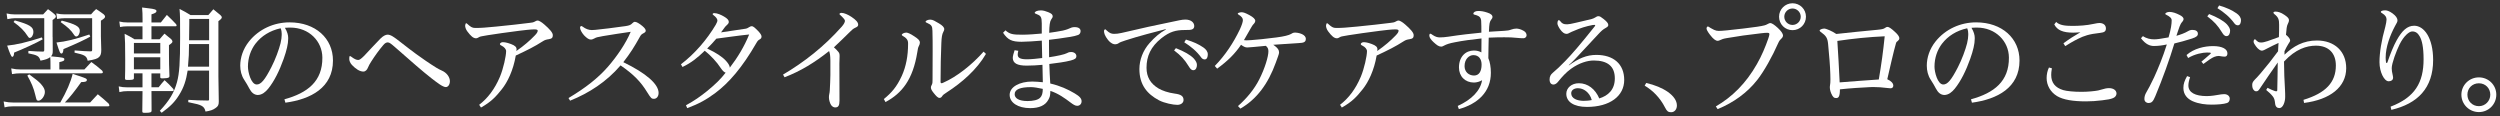 <?xml version="1.0" encoding="UTF-8"?>
<svg id="PC版" xmlns="http://www.w3.org/2000/svg" viewBox="0 0 474 22">
  <rect x="0" y="0" width="474" height="22" fill="#333333" stroke="none"/>
  <defs>
    <style>
      .cls-1 {
        fill: #fff;
      }
    </style>
  </defs>
  <path class="cls-1" d="M17.09,19.43c.62-.68,.81-.88,1.45-1.56,.92,.75,1.21,.99,2.05,1.76,.09,.13,.15,.29,.15,.35,0,.11-.09,.18-.29,.18H2.52c-.62,0-1.03,.04-1.65,.2l-.18-1.12c.79,.15,1.17,.2,1.83,.2H11.43c1.23-2.16,1.96-3.85,2.35-5.44,.62,.2,1.08,.38,1.39,.46,1.19,.42,1.3,.46,1.3,.7,0,.29-.29,.4-1.03,.4h-.04c-1.17,1.65-2.2,2.95-3.1,3.87h4.8ZM9.98,7q0,1.8,.02,2.49v.18c0,.51-.07,.73-.33,1.01,2.35,.22,2.53,.26,2.53,.57,0,.26-.15,.35-.95,.53v1.39h4.75c.57-.62,.75-.81,1.32-1.41,.92,.66,1.19,.88,2.05,1.63,.09,.11,.13,.24,.13,.33,0,.11-.11,.18-.31,.18H3.91c-.59,0-.99,.04-1.63,.15l-.15-1.08c.7,.15,1.12,.2,1.78,.2h5.66v-.97c0-.55,0-.68-.04-1.38-.42,.33-.84,.48-1.85,.68-.29-.88-.55-1.04-2.31-1.39l.02-.46c1.47,.11,1.72,.11,2.64,.13h.07c.24,0,.29-.07,.29-.35V3.45H2.79c-.37,0-.84,.07-1.39,.18l-.15-1.08c.57,.13,1.03,.18,1.52,.18h5.41c.4-.44,.51-.57,.92-.99,.57,.4,.73,.53,1.23,.95,.2,.18,.26,.31,.26,.42,0,.2-.11,.33-.62,.68v3.21Zm-1.89,.46c-1.19,.68-3.83,1.89-5.41,2.51-.04,.59-.15,.81-.37,.81q-.24,0-.95-2.13c1.65-.15,3.85-.66,6.58-1.56l.15,.37ZM2.81,3.87c2.79,.77,3.52,1.23,3.52,2.18,0,.59-.33,1.14-.7,1.14-.15,0-.24-.11-.44-.42-.55-.88-1.3-1.65-2.62-2.6l.24-.31Zm2.73,10.23c1.39,1.03,1.78,1.34,2.22,1.83,.53,.59,.75,1.03,.75,1.5,0,.77-.66,1.67-1.25,1.67-.11,0-.22-.07-.29-.13q-.09-.15-.29-1.01c-.26-1.17-.77-2.38-1.5-3.63l.35-.22ZM17.26,2.73c.4-.48,.53-.62,.97-1.01,.64,.42,.84,.55,1.43,.99,.2,.2,.26,.31,.26,.44,0,.22-.18,.4-.79,.77v2.99c0,.11,.02,.7,.07,2.55,0,.71-.11,1.04-.4,1.34-.33,.33-.79,.48-2.18,.72-.18-.9-.55-1.12-2.49-1.54l.02-.42c1.67,.13,2,.15,2.97,.18,.31,0,.35-.04,.35-.35V3.45h-5.21c-.44,0-.81,.04-1.43,.15l-.15-1.06c.59,.13,.95,.18,1.54,.18h5.04Zm-.15,4.22c-1.25,.68-2.44,1.25-5.08,2.36-.04,.55-.15,.84-.37,.84-.26,0-.35-.2-.95-2.09,1.76-.18,3.48-.59,6.23-1.52l.18,.42Zm-5.39-3.04c2.55,.66,3.41,1.12,3.41,1.91,0,.59-.31,1.1-.66,1.1-.15,0-.29-.09-.44-.33-.59-.9-1.14-1.41-2.53-2.4l.22-.29Z"/>
  <path class="cls-1" d="M28.72,16.54h1.36c.48-.62,.64-.79,1.12-1.34,.73,.66,.95,.88,1.63,1.63,.07,.11,.11,.2,.11,.29s-.09,.15-.24,.15h-3.98v.18q0,2.62,.02,3.52c0,.33-.24,.42-1.25,.42-.44,0-.51-.04-.51-.31q.04-2.66,.04-3.54v-.26h-2.86c-.57,0-.92,.04-1.52,.18l-.13-1.08c.55,.13,.99,.18,1.65,.18h2.86v-2.66h-1.63v.88c0,.31-.18,.38-1.12,.38-.48,0-.57-.04-.57-.31,.04-1.32,.04-1.67,.04-3.56q0-3.74-.11-4.88c.84,.42,1.1,.55,1.87,1.04h1.52v-2.46h-2.79c-.57,0-1.01,.04-1.47,.13l-.13-1.04c.55,.13,.92,.18,1.58,.18h2.82v-.66c0-.92-.02-1.32-.09-2.18,.53,.07,.95,.13,1.21,.15,1.17,.13,1.52,.26,1.52,.53,0,.24-.22,.4-.95,.62v1.54h1.78c.48-.62,.64-.81,1.14-1.43,.79,.75,1.03,.99,1.76,1.76,.04,.11,.09,.2,.09,.26s-.07,.13-.15,.13h-4.62v2.46h1.54c.4-.46,.53-.62,.92-1.06,.59,.46,.77,.62,1.3,1.06,.15,.2,.22,.31,.22,.42,0,.2-.13,.33-.66,.7v1.63c0,1.65,.02,2.49,.09,4.2,0,.18-.02,.22-.11,.29-.15,.11-.62,.18-1.19,.18-.35,0-.42-.04-.44-.22v-.73h-1.67v2.66Zm1.67-6.4v-2h-5v2h5Zm-5,.72v2.29h5v-2.29h-5Zm10.19,2.51c-.29,1.89-.75,3.26-1.61,4.62-.81,1.32-1.65,2.18-3.32,3.39l-.35-.37c1.78-1.89,2.71-3.41,3.26-5.44,.46-1.69,.59-3.72,.59-8.58,0-3.54,0-4.07-.11-5.3,.95,.48,1.21,.64,2.09,1.17h3.37c.4-.48,.53-.64,.95-1.1,.59,.48,.77,.62,1.34,1.1,.2,.2,.26,.31,.26,.44,0,.18-.15,.35-.64,.71V14.52c0,.22,.02,1.76,.07,4.6v.18c0,.59-.15,.88-.62,1.19-.48,.35-.95,.51-1.89,.66-.15-.6-.33-.86-.77-1.1-.4-.22-.88-.35-2.51-.68l.02-.44c1.52,.09,2.02,.11,3.67,.13,.22,0,.26-.04,.26-.22v-5.46h-4.07Zm.26-5.02c-.02,1.96-.02,2.22-.2,4.29h4v-4.29h-3.81Zm3.81-.73V3.59h-3.76v.81q0,.42-.04,3.23h3.81Z"/>
  <path class="cls-1" d="M53.92,18.83c4.42-1.21,7.24-3.43,7.2-7.92-.02-3.08-2.51-5.68-6.07-5.68h-.22c-.37,.02-.57,.02-.81,.04,.46,.75,.62,1.41,.62,1.89v.2c0,.97-.29,2.2-.86,3.81-.79,2.22-1.76,4.2-2.93,5.65-.51,.62-1.17,1.19-2,1.19-.7-.04-1.17-.46-1.58-1.23-.26-.48-.57-1.06-.97-1.65-.53-.79-.75-1.76-.75-2.68,0-1.5,.51-3.15,1.67-4.6,1.87-2.33,4.71-3.61,7.68-3.61,4.93,0,8.23,3.04,8.23,7.24,0,5.13-4.18,7.33-9.02,7.99l-.18-.64Zm-5.46-10.58c-.92,1.21-1.45,2.71-1.45,4.4,0,.99,.57,3.34,1.65,3.37,.81,.02,1.54-.84,2.79-3.28,.75-1.45,1.43-3.3,1.74-4.53,.15-.68,.22-1.14,.22-1.58v-.24c0-.33-.04-.64-.2-1.03-2.02,.44-3.65,1.47-4.75,2.9Z"/>
  <path class="cls-1" d="M66.54,10.71c.68,.51,1.03,.66,1.39,.66,.2,0,.48-.15,1.12-.79,1.08-1.14,2.05-2.22,3.08-3.26,.48-.48,.97-.75,1.36-.75,.59,0,1.23,.46,2.38,1.36,2.64,2.07,3.83,2.9,4.84,3.59,.86,.57,1.19,.81,2.02,1.32,.37,.22,.66,.38,1.01,.53,.95,.4,1.56,1.25,1.56,2.02,0,.66-.35,1.12-.77,1.12-.59,0-1.65-.84-2.73-1.67-1.67-1.3-3.72-3.1-6.93-5.92-.68-.59-1.03-.88-1.34-.88-.29,0-.55,.13-.88,.53-.81,.95-1.56,2-2.24,3.06-.29,.46-.53,.86-.64,1.17-.18,.46-.48,.77-.88,.77-.66,0-1.41-.46-2.16-1.25-.37-.4-.51-.84-.51-1.14,0-.33,.02-.55,.13-.55,.07,0,.11,.02,.18,.09Z"/>
  <path class="cls-1" d="M90.85,19.87c1.61-1.23,2.95-2.97,3.94-5.32,.66-1.58,1.17-3.94,1.17-4.86,0-.35-.33-.77-.86-1.03-.31-.15-.31-.2-.31-.35,0-.09,.24-.31,.51-.31,.33,0,.75,.04,1.58,.35,.79,.29,1.06,.59,1.06,.99,0,.11-.02,.22-.04,.33,1.45-1.01,2.55-1.96,3.48-2.93,.46-.46,.57-.73,.57-.93,0-.15-.18-.24-.62-.24-.62,0-2.07,.15-2.93,.27-2.4,.33-4.4,.57-5.96,.84-.99,.18-1.34,.22-1.52,.31-.22,.13-.46,.27-.66,.27-.53,0-.99-.42-1.65-1.3-.29-.38-.42-.81-.42-1.1,0-.18,.11-.46,.18-.46q.09,0,.13,.04c.73,.66,.99,.86,1.61,.86,1.14,0,1.98-.07,3.94-.26,2.66-.26,4.36-.46,6.4-.71,.44-.04,.68-.09,.95-.24,.22-.13,.35-.2,.55-.2,.18,0,.68,.24,1.25,.75,.99,.86,1.61,1.54,1.61,2.02,0,.44-.13,.68-.77,.77-.46,.07-.73,.13-1.17,.42-1.52,.97-2.79,1.61-5.08,2.68-.48,2.82-1.56,5.02-2.64,6.38-1.17,1.47-2.02,2.38-3.96,3.48l-.33-.51Z"/>
  <path class="cls-1" d="M107.79,18.59c3.19-1.91,5.54-3.72,7.48-5.94,1.69-1.94,3.41-4.45,4.31-6.62-1.63,.24-3.63,.53-5.24,.81-1.17,.2-1.3,.26-1.63,.44-.29,.15-.46,.22-.7,.22-.35,0-.75-.26-1.28-.81-.48-.55-.75-1.1-.75-1.45,0-.13,.11-.31,.22-.31,.07,0,.2,.07,.31,.15,.51,.39,1.12,.62,1.69,.62,.09,0,.24,0,.68-.04,1.47-.15,3.41-.38,5.72-.71,.75-.11,1.01-.24,1.3-.55,.22-.22,.33-.26,.48-.26,.29,0,.81,.29,1.41,.79,.53,.44,.64,.7,.64,.92,0,.18-.18,.33-.4,.44-.33,.18-.48,.26-.68,.64-1.08,1.94-1.85,3.17-3.17,4.86,4.33,2.09,6.69,4.16,6.69,5.83,0,.66-.37,1.12-.9,1.12-.42,0-.57-.13-1.25-1.23-1.25-2.05-2.6-3.41-5.06-5.11-2.66,3.1-5.96,5.24-9.57,6.69l-.31-.51Z"/>
  <path class="cls-1" d="M130.06,19.96c1.67-.92,2.64-1.61,3.96-2.66,1.65-1.34,2.66-2.35,3.56-3.52-.29-.09-.57-.35-.9-.84-.77-1.19-1.94-2.44-3.06-3.32-1.32,1.28-2.51,2.27-4.22,3.08l-.29-.51c2.62-2,4.91-4.66,6.6-7.5,.22-.42,.31-.62,.31-.81,0-.26-.22-.62-.75-1.01-.15-.11-.15-.13-.15-.2,0-.11,.13-.18,.31-.18,.57,0,1.3,.33,1.83,.64,.64,.37,.92,.68,.92,1.01,0,.2-.07,.35-.37,.62-.2,.18-.35,.35-.44,.48-.24,.35-.4,.57-.66,.9,1.52-.24,3.17-.46,4.42-.66,.46-.04,.68-.18,.84-.29,.22-.15,.4-.22,.55-.22,.33,0,.66,.35,1.21,.9,.44,.46,.66,.81,.66,1.06,0,.22-.11,.42-.33,.53-.29,.15-.42,.29-.66,.71-2.66,4.62-5.19,7.53-7.77,9.46-1.65,1.23-3.1,2.05-5.33,2.88l-.24-.55Zm5.76-12.63c-.57,.66-1.06,1.21-1.74,1.87,1.72,.81,2.86,1.56,3.56,2.33,.33,.38,.7,.81,.73,1.3,1.47-1.91,2.77-4.05,3.67-6.29-2.18,.22-4.18,.53-6.23,.79Z"/>
  <path class="cls-1" d="M148.45,14.15c4.07-2.4,7.79-5.32,11.16-9.11,.42-.48,.59-.86,.59-1.08s-.18-.44-.97-1.19c-.04-.04-.07-.07-.07-.11,0-.11,.18-.22,.4-.22,.46,0,1.25,.33,1.92,.79,.79,.53,1.23,.99,1.23,1.45,0,.26-.13,.4-.57,.59-.35,.15-.64,.42-.97,.75-.97,.97-2.05,2-3.06,2.95,.35,.31,.57,.53,.84,.86,.2,.24,.24,.42,.24,.81,0,.48-.04,.95-.04,1.43,0,2.33,.02,4.69,.02,7.02,0,.92-.22,1.28-.81,1.28-.29,0-.55-.15-.77-.44-.2-.26-.42-.99-.42-1.37,0-.33,0-.44,.07-.77,.04-.18,.07-.31,.09-.66,.07-1.12,.09-2.07,.11-2.9v-2.75c-.02-.99-.07-1.32-.24-1.8-2.75,2.18-5.41,3.81-8.45,4.97l-.29-.51Z"/>
  <path class="cls-1" d="M167.59,18.77c1.43-1.17,2.42-2.27,3.39-4.38,.81-1.78,1.19-3.83,1.19-6.01v-.2c0-.62-.33-.99-1.06-1.41-.07-.04-.13-.07-.13-.15,0-.24,.51-.44,.86-.44,.22,0,.73,.18,1.54,.73,.68,.44,1.03,.75,1.03,1.19,0,.18-.09,.44-.2,.64-.13,.22-.2,.55-.29,1.17-.84,5.19-2.9,7.77-6.03,9.44l-.31-.57Zm19.34-8.54c-1.69,2.93-4.55,5.43-7.39,7.26-.62,.4-.73,.48-.95,.81-.15,.22-.31,.26-.48,.26-.29,0-.62-.35-1.06-.9-.35-.44-.55-.73-.55-1.1,0-.13,.04-.26,.18-.51,.13-.26,.13-.51,.13-1.03,0-1.72,.02-3.56,.02-5.35,0-1.34,0-2.64-.04-3.83-.02-.88-.15-1.12-1.06-1.52-.09-.04-.24-.09-.24-.2,.02-.24,.53-.4,.88-.4,.51,0,.88,.27,1.65,.71,.68,.4,1.01,.75,1.01,1.1,0,.13-.04,.29-.18,.53-.22,.39-.33,.99-.37,2.09-.09,2.27-.15,4.53-.15,7.37,0,.18,.07,.26,.2,.26,.07,0,.18-.04,.33-.11,2.55-1.12,5.41-3.37,7.63-5.88l.44,.42Z"/>
  <path class="cls-1" d="M190.62,5.74c.84,.75,1.39,.84,3.23,.84,1.06,0,2.51-.11,3.67-.22v-1.91c0-1.23-.2-1.47-.9-1.74-.31-.11-.44-.2-.44-.26,0-.24,.42-.48,1.19-.48,.42,0,.92,.15,1.36,.33,.64,.26,.86,.46,.86,.79,0,.15-.04,.29-.29,.62-.24,.35-.35,1.08-.37,2.51,.81-.11,1.65-.24,2.58-.42,.31-.07,.81-.2,1.28-.42,.22-.11,.53-.24,.95-.24,.84,0,1.14,.35,1.14,.75,0,.33-.15,.59-.44,.73-.37,.15-.88,.26-1.72,.4-1.47,.24-2.6,.39-3.83,.53v.95c0,.81,0,1.69,.02,2.35,1.52-.22,2.93-.53,3.37-.77,.42-.22,.57-.22,.81-.22,.57,0,.99,.33,.99,.77s-.26,.62-1.08,.84c-1.1,.29-2.6,.48-4.05,.66,.04,1.39,.11,2.55,.18,3.7,1.89,.44,3.32,1.1,4.62,1.87,.97,.57,1.32,.99,1.32,1.5s-.35,.86-.84,.86c-.38,0-.77-.26-1.21-.59-1.14-.86-2.35-1.74-3.87-2.24-.02,.95-.11,1.19-.4,1.71-.57,1.04-1.72,1.56-3.43,1.56-2.33,0-3.89-1.05-3.89-2.51,0-1.54,1.92-2.53,4.27-2.53,.59,0,1.39,.07,2.02,.13-.02-.92-.04-2.11-.07-3.3-.95,.09-2.05,.15-2.99,.15-1.83,0-2.6-.46-2.64-1.45,0-.35,.18-.97,.35-1.47l.7,.11c-.07,.26-.11,.51-.11,.71,0,.59,.4,.9,1.76,.9,.79,0,2.05-.13,2.88-.24-.02-1.1-.04-2.29-.07-3.3-1.39,.11-2.93,.22-3.83,.22-1.87,0-2.62-.37-3.52-1.71l.42-.42Zm4.84,10.78c-2,0-3.08,.42-3.08,1.34,0,.75,.77,1.3,2.44,1.3,1.06,0,1.96-.2,2.38-.62,.37-.37,.51-.88,.51-1.69-.88-.18-1.63-.33-2.24-.33Z"/>
  <path class="cls-1" d="M221.03,5.52c-1.98,.51-5.26,1.36-7.61,2.13-.66,.22-1.1,.37-1.28,.51-.24,.18-.51,.24-.68,.24-.33,0-.79-.11-1.39-.84-.59-.75-.75-1.28-.75-1.67,0-.18,.13-.33,.22-.33s.15,.09,.29,.22c.53,.48,.86,.64,1.39,.64,.4,0,.88-.04,1.45-.18,3.56-.84,6.91-1.58,9.39-2.07,.7-.13,1.28-.26,1.58-.33,.31-.07,.79-.13,1.1-.13,1.06,0,1.69,.55,1.69,1.23,0,.29-.13,.53-.42,.64-.26,.09-.51,.11-1.32,.11-1.74,0-2.88,.29-4.49,1.56-2.02,1.61-2.82,3.41-2.82,5.59,0,1.76,.75,3.02,2.29,3.94,.73,.42,1.78,.79,3.08,.97,1.17,.15,1.65,.48,1.65,1.21,0,.55-.51,.92-1.19,.92-.75,0-2.4-.31-3.46-.86-2.29-1.21-3.72-2.97-3.72-5.94,0-1.71,.68-3.52,1.92-4.91,.97-1.1,1.94-1.94,3.1-2.57l-.04-.09Zm1.92,3.61c1.58,.62,2.73,1.28,3.37,1.94,.37,.42,.62,.81,.62,1.23,0,.46-.18,1.01-.68,1.01-.44,0-.64-.38-.86-.71-.81-1.32-1.5-2.07-2.79-3.04l.35-.44Zm1.89-1.63c1.47,.44,2.42,.88,3.32,1.5,.48,.33,.84,.77,.84,1.3,0,.44-.13,.97-.59,.97-.26,0-.51-.15-.66-.37-.88-1.21-1.94-2.07-3.21-2.88l.31-.51Z"/>
  <path class="cls-1" d="M230.33,12.5c1.96-2,3.54-4.4,4.75-6.93,.35-.77,.57-1.41,.57-1.74,0-.35-.18-.68-.88-1.1-.07-.04-.09-.09-.09-.13,0-.07,.04-.11,.13-.15,.2-.09,.42-.13,.57-.13,.37,0,.73,.13,1.52,.55,.73,.4,1.1,.75,1.1,1.1,0,.15-.09,.35-.24,.51-.26,.24-.46,.59-.66,.95-.42,.72-.81,1.43-1.25,2.18,.15,.02,.31,.04,.46,.04,.26,0,.55-.02,.86-.04,1.03-.07,2.77-.24,4.84-.51,1.43-.18,2.35-.42,2.77-.66l.26-.15c.11-.07,.31-.11,.46-.11,.26,0,.81,.04,1.36,.29,.48,.22,.73,.55,.73,.9,0,.44-.22,.73-1.01,.77-1.36,.09-3.15,.2-5.17,.35,.99,.68,1.1,1.08,1.1,1.5,0,.22-.26,.9-.62,1.89-1.45,4.01-3.61,6.93-6.71,8.71l-.46-.48c1.74-1.54,3.1-3.21,4.05-5.08,1.06-2.09,1.72-4.33,1.72-5.28,0-.4-.07-.71-.48-1.06-1.89,.18-3.23,.31-3.54,.31-.35,0-.68-.15-1.17-.51-1.14,1.69-2.49,3.04-4.53,4.53l-.44-.51Z"/>
  <path class="cls-1" d="M254.07,19.87c1.61-1.23,2.95-2.97,3.94-5.32,.66-1.58,1.17-3.94,1.17-4.86,0-.35-.33-.77-.86-1.03-.31-.15-.31-.2-.31-.35,0-.09,.24-.31,.51-.31,.33,0,.75,.04,1.58,.35,.79,.29,1.06,.59,1.06,.99,0,.11-.02,.22-.04,.33,1.45-1.01,2.55-1.96,3.48-2.93,.46-.46,.57-.73,.57-.93,0-.15-.18-.24-.62-.24-.62,0-2.07,.15-2.93,.27-2.4,.33-4.4,.57-5.96,.84-.99,.18-1.34,.22-1.52,.31-.22,.13-.46,.27-.66,.27-.53,0-.99-.42-1.65-1.3-.29-.38-.42-.81-.42-1.1,0-.18,.11-.46,.18-.46q.09,0,.13,.04c.73,.66,.99,.86,1.61,.86,1.14,0,1.98-.07,3.94-.26,2.66-.26,4.36-.46,6.4-.71,.44-.04,.68-.09,.95-.24,.22-.13,.35-.2,.55-.2,.18,0,.68,.24,1.25,.75,.99,.86,1.61,1.54,1.61,2.02,0,.44-.13,.68-.77,.77-.46,.07-.73,.13-1.17,.42-1.52,.97-2.79,1.61-5.08,2.68-.48,2.82-1.56,5.02-2.64,6.38-1.17,1.47-2.02,2.38-3.96,3.48l-.33-.51Z"/>
  <path class="cls-1" d="M276.38,20.09c2.68-1.21,4.33-2.95,4.62-4.88-.42,.26-1.03,.44-1.54,.44-1.67,0-2.84-1.17-2.84-2.86,0-2.07,1.28-3.21,2.82-3.21,.59,0,1.03,.13,1.43,.35,.02-.88,.02-1.78,.02-2.64-1.65,.18-3.59,.42-5.08,.73-.53,.09-.81,.18-1.21,.29-.31,.09-.57,.22-.79,.33-.18,.09-.37,.2-.55,.2-.48,0-.84-.29-1.45-.84-.48-.44-.81-.9-.81-1.23,0-.15,.04-.38,.15-.38,.18,0,.26,.09,.48,.24,.51,.35,.95,.46,1.32,.46,.4,0,1.12-.04,1.63-.13,2.38-.37,4.44-.59,6.29-.77,0-.81,0-1.56-.04-2.27-.07-.46-.15-.62-.46-.84-.18-.11-.51-.24-.84-.31-.13-.02-.18-.09-.18-.18,0-.24,.33-.51,.92-.51s1.08,.09,1.74,.31c.64,.2,.97,.48,.97,.84,0,.13-.07,.29-.22,.46-.33,.42-.4,.73-.46,2.33,1.36-.09,2.13-.13,2.95-.18,.55-.02,.9-.09,1.3-.24,.29-.11,.66-.18,.95-.18,.35,0,.84,.11,1.41,.44,.37,.22,.53,.51,.53,.84,0,.24-.2,.55-.62,.55-.4,0-.66-.02-1.19-.07-.73-.09-1.54-.11-2.44-.11s-1.85,.02-2.93,.07c-.02,1.32-.07,2.57-.07,3.89,.31,.68,.48,1.74,.48,2.77,0,3.67-2.55,5.92-6.07,6.89l-.22-.62Zm2.97-9.64c-.77,0-1.67,.71-1.67,2.09,0,1.1,.81,1.78,1.8,1.78,.92,0,1.43-.75,1.43-2.07,0-1.03-.51-1.8-1.56-1.8Z"/>
  <path class="cls-1" d="M297.48,12.39c1.8-1.32,3.37-1.98,5.19-1.98,3.21,0,5.28,1.69,5.28,4.75s-2.73,5.11-7.06,5.11c-2.51,0-3.92-.97-3.92-2.49,0-1.1,.99-2,2.38-2,1.69,0,3.1,1.08,3.87,2.88,1.67-.51,2.95-1.65,2.95-3.8,0-2.31-1.39-3.39-4-3.39-1.19,0-2.75,.46-4.29,1.56-.95,.68-1.74,1.56-2.38,2.36-.26,.33-.57,.64-.95,.64-.42,0-.75-.27-.75-.99,0-.55,.26-.97,.62-1.25,.92-.77,1.19-1.06,2.38-2.25,1.19-1.21,2.97-3.28,5.52-6.49,.11-.13,.13-.22,.13-.26s-.02-.07-.07-.07c-.13,0-.22,0-.4,.02-1.28,.24-2.4,.6-3.48,1.08-.31,.13-.73,.29-.9,.4-.22,.13-.37,.2-.62,.2-.37,0-.77-.27-1.21-.9-.26-.38-.48-.81-.48-1.08,0-.35,.11-.62,.24-.62s.2,.07,.26,.15c.4,.53,.66,.64,1.34,.64,.33,0,.77-.09,1.63-.29,1.19-.29,2.11-.48,3.04-.72,.26-.07,.48-.18,.73-.33,.13-.09,.31-.2,.51-.2,.31,0,.51,.15,.97,.51,.62,.48,.92,.84,.92,1.14,0,.22-.09,.35-.48,.57-.53,.29-.84,.57-1.45,1.23-1.52,1.65-2.99,3.21-4.33,4.64-.35,.4-.86,.84-1.23,1.19l.04,.04Zm1.74,4.33c-.79,0-1.32,.38-1.32,.97,0,.99,1.14,1.43,2.38,1.43,.37,0,1.03-.04,1.52-.15-.42-1.52-1.61-2.24-2.57-2.24Z"/>
  <path class="cls-1" d="M312.11,15.73c3.26,.73,5.83,2.42,5.83,4.27,0,.72-.44,1.28-1.1,1.28-.53,0-.79-.18-1.14-.88-.97-1.91-2.38-3.28-3.87-4.16l.29-.51Z"/>
  <path class="cls-1" d="M325.31,20.18c3.1-1.78,5.74-4.4,7.79-8.01,.95-1.65,1.61-3.28,2.16-4.84,.13-.35,.22-.73,.22-.84,0-.2-.11-.27-.42-.27-.22,0-.64,.02-1.17,.09-2.44,.27-4.51,.57-6.4,.9-.81,.13-1.03,.24-1.32,.38-.18,.09-.37,.15-.48,.15-.42,0-.86-.35-1.47-1.14-.44-.57-.66-.97-.66-1.21,0-.18,.13-.37,.24-.37,.07,0,.18,.04,.53,.29,.11,.07,.44,.24,.66,.35,.37,.15,.53,.2,.9,.2,.31,0,.92-.04,1.58-.11,1.06-.11,2.09-.24,3.15-.35,2.07-.24,3.39-.44,3.92-.59,.18-.04,.4-.13,.62-.26,.26-.13,.35-.18,.48-.18,.29,0,.79,.33,1.43,.92,.64,.59,.99,1.12,.99,1.43,0,.18-.09,.42-.37,.66-.13,.11-.33,.31-.55,.81-1.12,2.55-2.66,5.28-3.89,6.87-1.96,2.53-4.58,4.4-7.59,5.63l-.33-.51Zm17.1-17.01c0,1.41-1.12,2.55-2.55,2.55s-2.55-1.14-2.55-2.55,1.14-2.55,2.55-2.55,2.55,1.12,2.55,2.55Zm-4.11,0c0,.86,.7,1.56,1.56,1.56s1.56-.7,1.56-1.56-.71-1.56-1.56-1.56-1.56,.7-1.56,1.56Z"/>
  <path class="cls-1" d="M345.83,5.41c.42,0,1.52,.48,2.33,1.03,2.62-.31,5.24-.53,7.77-.79,.84-.09,1.21-.13,1.54-.4,.18-.13,.29-.15,.42-.15,.26,0,.75,.35,1.3,.86,.59,.53,.92,.92,.92,1.3,0,.2-.07,.31-.26,.48-.2,.15-.31,.24-.37,.46-.26,.86-.48,1.85-.84,3.32-.24,.99-.46,1.96-.81,3.5,.75,.35,1.14,.77,1.14,1.21,0,.33-.2,.51-.53,.51-.11,0-.4-.02-.64-.06-.79-.11-1.87-.18-2.68-.18-.22,0-.42,0-.59,.02-1.45,.07-3.72,.2-5.68,.42,0,1.43-.29,1.65-.7,1.65-.4,0-.62-.13-.95-.88-.24-.57-.26-.95-.26-1.25,0-.2,.07-.44,.09-.75,.02-.15,.02-.4,.02-.68s0-.64-.02-.97c-.04-1.5-.2-3.46-.42-5.72-.11-1.12-.35-1.54-1.43-2.31-.07-.04-.18-.15-.18-.24,0-.2,.57-.37,.84-.37Zm2.97,10.21c2.42-.2,4.99-.38,7.42-.55,.51-2.97,.84-5.43,1.12-8.19-3.04,.13-6.01,.44-8.98,.88,.18,2.66,.31,5.19,.44,7.86Z"/>
  <path class="cls-1" d="M373.69,18.83c4.42-1.21,7.24-3.43,7.2-7.92-.02-3.08-2.51-5.68-6.07-5.68h-.22c-.37,.02-.57,.02-.81,.04,.46,.75,.62,1.41,.62,1.89v.2c0,.97-.29,2.2-.86,3.81-.79,2.22-1.76,4.2-2.93,5.65-.51,.62-1.17,1.19-2,1.19-.7-.04-1.17-.46-1.58-1.23-.26-.48-.57-1.06-.97-1.65-.53-.79-.75-1.76-.75-2.68,0-1.5,.51-3.15,1.67-4.6,1.87-2.33,4.71-3.61,7.68-3.61,4.93,0,8.23,3.04,8.23,7.24,0,5.13-4.18,7.33-9.02,7.99l-.18-.64Zm-5.46-10.58c-.92,1.21-1.45,2.71-1.45,4.4,0,.99,.57,3.34,1.65,3.37,.81,.02,1.54-.84,2.79-3.28,.75-1.45,1.43-3.3,1.74-4.53,.15-.68,.22-1.14,.22-1.58v-.24c0-.33-.04-.64-.2-1.03-2.02,.44-3.65,1.47-4.75,2.9Z"/>
  <path class="cls-1" d="M389.04,12.94c-.11,.64-.13,.95-.13,1.28,0,1.45,.75,2.4,2.27,2.86,.66,.2,2.02,.33,3.48,.33,1.17,0,2.51-.13,3.15-.26,.46-.13,.92-.24,1.39-.37,.18-.04,.44-.07,.66-.07,.86,0,1.43,.42,1.43,1.03,0,.35-.26,.71-.66,.86-.48,.2-.99,.29-2.07,.42-1.03,.13-2.07,.2-3.04,.2-2.42,0-4.33-.29-5.52-1.01-1.25-.77-1.96-2.05-1.96-3.41,0-.68,.15-1.41,.44-2l.57,.15Zm.81-8.78c.64,.64,1.76,.75,3.06,.75s2.71-.09,3.98-.37c.64-.13,.92-.18,1.14-.18,.77,0,1.25,.4,1.25,1.03,0,.55-.29,.75-1.06,.84-2.2,.24-3.08,.57-4.2,1.12-.99,.48-1.83,1.01-2.46,1.39l-.33-.53c1.06-.79,2.09-1.45,3.21-2.09-.48,.04-.95,.07-1.36,.07-1.96,0-3.04-.48-3.59-1.56l.35-.46Z"/>
  <path class="cls-1" d="M406.29,6.84c.7,.48,1.45,.62,2.16,.62,.51,0,1.19-.09,2.71-.37,.46-1.58,.59-2.55,.59-3.23,0-.4-.31-.71-1.1-1.1-.09-.04-.11-.06-.11-.15,0-.07,.07-.13,.22-.22s.4-.13,.57-.13c.62,0,1.25,.24,1.91,.57,.51,.24,.77,.53,.77,.79,0,.13-.11,.37-.22,.48-.29,.29-.42,.64-.55,.95-.26,.68-.42,1.25-.59,1.74,.77-.22,1.58-.51,2.2-.88,.31-.18,.53-.24,.86-.24,.62,0,1.01,.26,1.01,.72,0,.38-.24,.64-1.12,.92-1.28,.4-2.24,.68-3.34,.93-.92,3.06-2.24,6.71-3.61,9.99-.44,1.04-.68,1.3-1.34,1.3-.26,0-.73-.22-.73-.75,0-.4,.07-.79,.42-1.37,.35-.59,.66-1.17,1.41-2.73,.7-1.52,1.69-3.89,2.42-6.25-.79,.18-1.63,.29-2.44,.29-.75,0-1.56-.29-2.46-1.47l.37-.4Zm8.96,7.77c-.26,.75-.33,1.23-.33,1.61,0,1.32,1.3,2,3.48,2,.9,0,1.83-.18,2.31-.26,.22-.04,.62-.11,.99-.11,.68,0,1.06,.42,1.06,.84s-.18,.73-.51,.84c-.64,.22-1.83,.31-2.93,.31s-2.42-.13-3.61-.66c-.97-.44-1.74-1.23-1.74-2.51,0-.77,.22-1.38,.7-2.24l.57,.2Zm-.68-4.18c1.39-1.23,3.39-1.69,5.02-1.69,1.74,0,2.73,.55,2.73,1.38,0,.42-.2,.62-.51,.62-.51,0-.88-.13-1.19-.13-.22,0-.53,.07-.81,.18-.55,.22-1.19,.71-2.05,1.34l-.37-.44c.62-.53,1.08-.9,1.61-1.38,.15-.13,.18-.18,.18-.24,0-.09-.24-.11-.75-.11-.73,0-2.27,.26-3.56,1.04l-.29-.55Zm4.27-7.77c1.58,.62,2.73,1.28,3.37,1.94,.37,.42,.62,.81,.62,1.21,0,.51-.2,1.04-.68,1.04-.44,0-.64-.38-.86-.71-.81-1.32-1.5-2.07-2.79-3.04l.35-.44Zm1.89-1.63c1.47,.44,2.42,.88,3.32,1.5,.48,.33,.84,.77,.84,1.32,0,.42-.15,.95-.59,.95-.26,0-.51-.15-.66-.37-.88-1.21-1.94-2.07-3.21-2.88l.31-.51Z"/>
  <path class="cls-1" d="M429.92,16.65c.57,.29,1.01,.48,1.41,.62,.11,.02,.2,.04,.24,.04,.15,0,.2-.09,.2-.22,.07-1.94,.04-3.32,.09-5.24-1.28,1.83-2.31,3.3-3.46,5.04-.18,.29-.37,.42-.59,.42-.2,0-.37-.04-.57-.33-.15-.22-.22-.46-.22-.9,0-.37,.15-.62,.46-.95,.4-.4,.68-.71,1.1-1.19,1.23-1.45,2.22-2.69,3.34-4.22,.04-.53,.04-1.06,.09-1.58-.73,.35-1.47,.68-2.11,1.03-.46,.26-.84,.44-1.06,.44-.26,0-.73-.29-1.12-.84-.26-.37-.44-.62-.44-.9,0-.22,.13-.42,.24-.42,.04,0,.07,.02,.11,.04,.46,.48,.64,.57,1.08,.57,.33,0,.66-.09,1.21-.26,.84-.29,1.5-.53,2.16-.77,.04-.77,.04-1.61,.04-2.29,0-.99-.09-1.43-.9-2.07-.11-.09-.18-.18-.18-.27,0-.11,.15-.2,.4-.2,.4,0,.99,.13,1.69,.62,.57,.39,.86,.66,.86,.99,0,.27-.11,.51-.24,.77-.18,.35-.24,.9-.33,2.02,.59,.48,.77,.79,.79,1.08,0,.13-.09,.31-.37,.71-.24,.35-.42,.77-.7,1.32v.66c1.69-1.61,3.56-2.69,6.16-2.69,3.32,0,5.54,2.05,5.54,5.24,0,3.59-3.04,5.96-7.99,6.6l-.11-.59c4.22-1.28,6.14-3.32,6.14-6.51,0-2.33-1.36-3.76-3.78-3.76-1.74,0-3.85,.64-6.05,3.01,.02,1.85,.07,3.68,.18,5.21,.04,.62,.04,1.08,.04,1.52,0,.92-.42,2.09-1.08,2.09h-.04c-.37,0-.73-.22-.79-.88-.07-.7-.18-1.01-.46-1.36-.33-.42-.77-.81-1.23-1.19l.26-.42Z"/>
  <path class="cls-1" d="M453.26,20.22c4.62-1.76,6.25-4.58,6.25-8.98,0-2.31-.31-3.61-.73-4.33-.37-.66-.79-.95-1.43-.95-.57,0-1.58,.84-2.38,2.44-.64,1.3-1.5,3.61-1.5,4.53,0,.35,.04,.75,.22,1.47,.02,.11,.04,.22,.04,.31,0,.48-.37,.7-.84,.7-.86,0-1.74-1.78-1.74-3.61s.37-4.12,1.1-6.71c.13-.51,.24-1.12,.24-1.39,0-.44-.2-.81-.86-1.21-.09-.04-.22-.13-.22-.24,0-.2,.44-.29,.84-.29,.29,0,.77,.13,1.39,.59,.62,.46,.92,.88,.92,1.34,0,.29-.15,.46-.48,1.08-.88,1.65-1.76,3.89-1.76,5.94,0,.24,.02,.62,.07,.92,0,.07,.07,.11,.11,.11,.07,0,.13-.04,.15-.11,.57-1.67,1.17-3.15,1.76-4.2,1.01-1.8,1.98-2.75,3.32-2.75,1.87,0,3.59,2.29,3.59,6.49,0,5.35-2.95,8.29-7.92,9.46l-.15-.64Z"/>
  <path class="cls-1" d="M473.3,17.95c0,1.83-1.47,3.3-3.3,3.3s-3.32-1.47-3.32-3.3,1.5-3.28,3.32-3.28,3.3,1.45,3.3,3.28Zm-5.48,0c0,1.21,.92,2.18,2.18,2.18,1.19,0,2.16-.97,2.16-2.18s-.92-2.16-2.16-2.16-2.18,.92-2.18,2.16Z"/>
</svg>